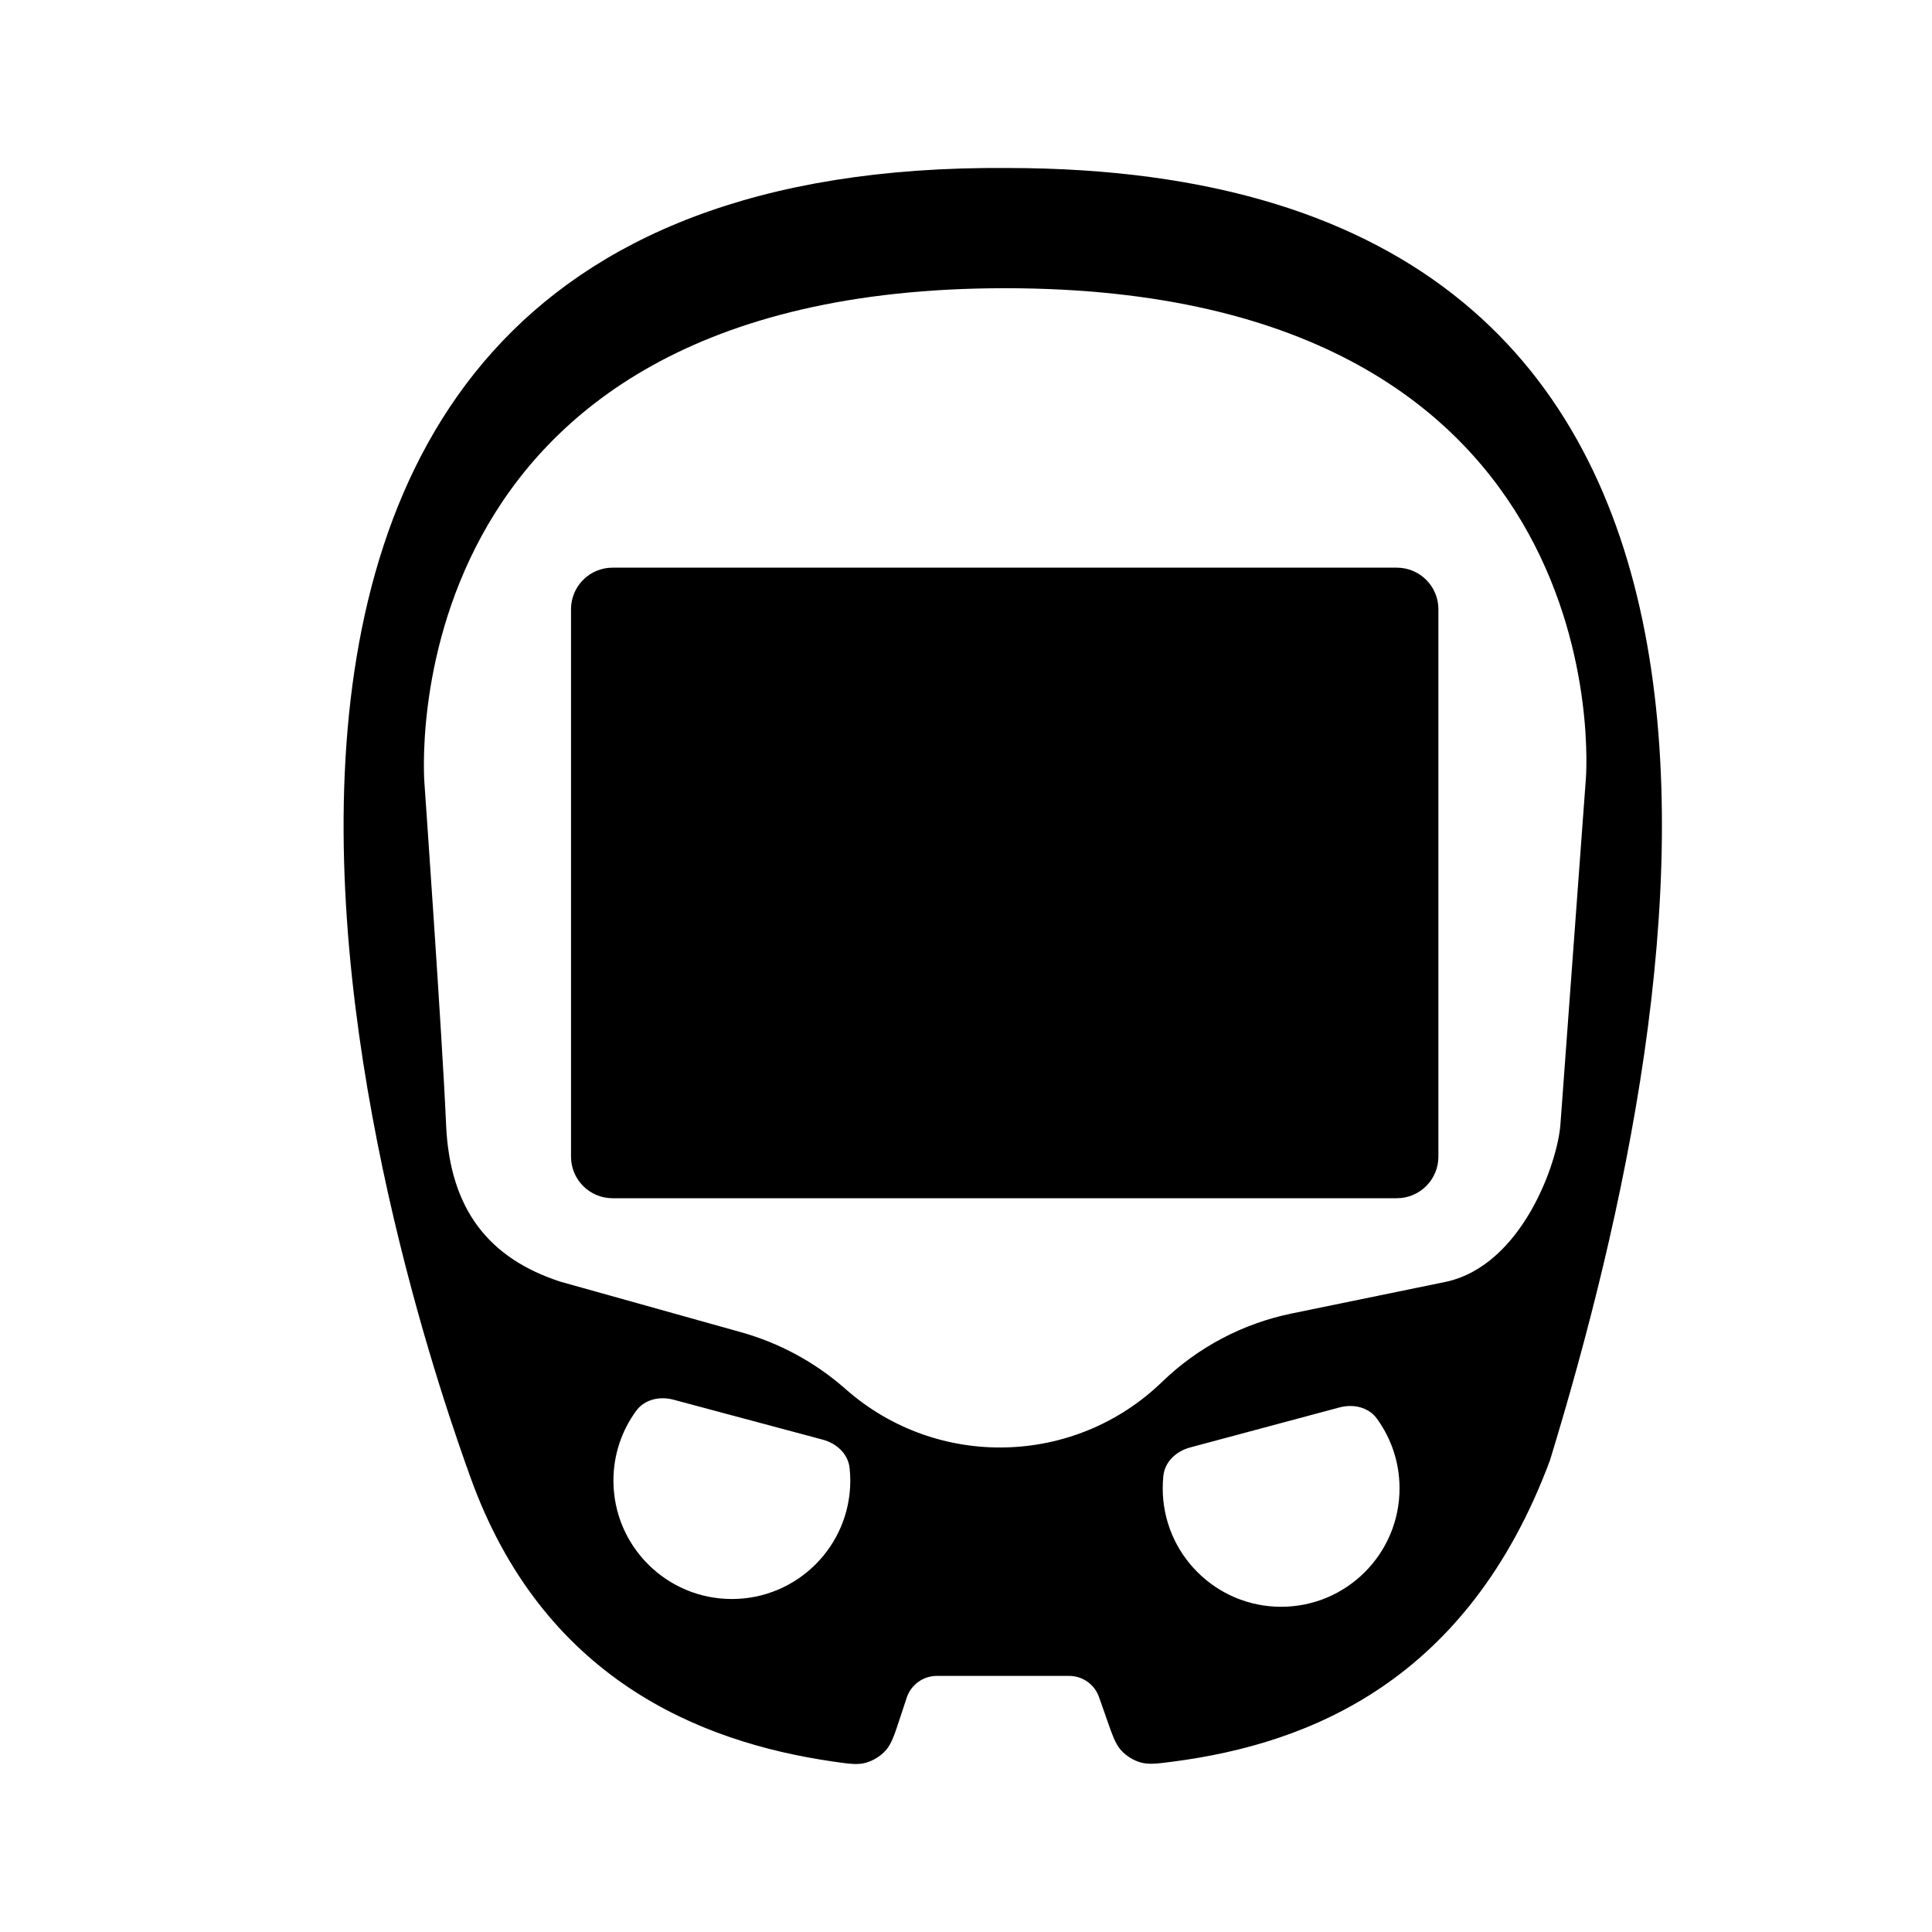 <?xml version="1.0" encoding="UTF-8"?>
<svg xmlns="http://www.w3.org/2000/svg" width="45" height="45" viewBox="0 0 45 45" fill="none">
  <path fill-rule="evenodd" clip-rule="evenodd" d="M20.965 40.009C20.831 40.419 20.763 40.624 20.625 40.776C20.509 40.904 20.336 41.011 20.17 41.057C19.972 41.113 19.776 41.084 19.385 41.027C16.274 40.574 12.634 39.08 10.955 34.402C9.91 31.492 0.033 3.735 23.457 3.913C42.772 3.913 39.548 22.747 36.101 34.016C34.187 39.15 30.509 40.613 27.334 41.03C26.95 41.08 26.758 41.105 26.564 41.05C26.402 41.004 26.235 40.9 26.12 40.776C25.984 40.629 25.914 40.43 25.775 40.032L25.599 39.53C25.496 39.234 25.216 39.035 24.902 39.035H21.821C21.502 39.035 21.219 39.24 21.119 39.543L20.965 40.009ZM15.688 32.602C15.367 32.515 15.013 32.593 14.817 32.862C14.484 33.318 14.288 33.879 14.288 34.486C14.288 36.009 15.523 37.244 17.046 37.244C18.57 37.244 19.805 36.009 19.805 34.486C19.805 34.388 19.799 34.291 19.789 34.195C19.755 33.864 19.487 33.62 19.166 33.533L15.688 32.602ZM32.07 33.042C31.874 32.773 31.52 32.696 31.198 32.782L27.721 33.714C27.399 33.8 27.132 34.044 27.097 34.375C27.087 34.471 27.082 34.568 27.082 34.666C27.082 36.19 28.317 37.425 29.84 37.425C31.363 37.425 32.598 36.19 32.598 34.666C32.598 34.059 32.402 33.498 32.07 33.042ZM9.886 18.243C9.886 18.243 10.305 24.194 10.39 26.192C10.475 28.19 11.406 29.315 13.05 29.852L17.264 31.031C18.152 31.28 18.973 31.724 19.668 32.33L19.718 32.374C21.844 34.231 25.037 34.15 27.066 32.188C27.9 31.38 28.947 30.828 30.084 30.594L33.697 29.852C35.456 29.452 36.279 27.085 36.345 26.192L36.938 18.136C36.938 18.136 37.881 6.713 23.409 6.713C8.937 6.713 9.886 18.243 9.886 18.243ZM14.268 13.222C13.733 13.222 13.3 13.655 13.3 14.19V26.941C13.3 27.475 13.733 27.909 14.268 27.909H32.535C33.069 27.909 33.503 27.475 33.503 26.941V14.19C33.503 13.655 33.069 13.222 32.535 13.222H14.268Z" fill="black"></path>
</svg>
